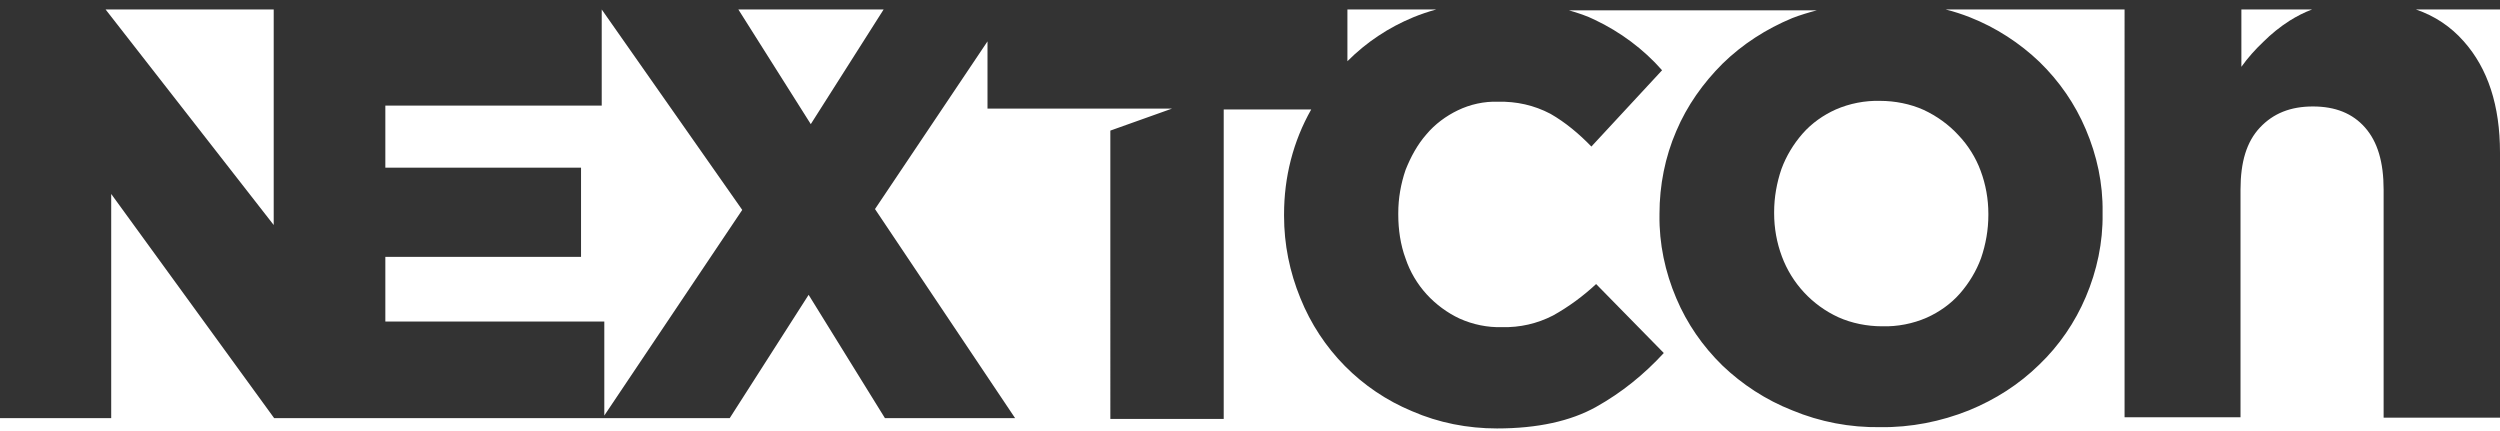 <?xml version="1.0" encoding="utf-8"?>
<!-- Generator: Adobe Illustrator 23.0.1, SVG Export Plug-In . SVG Version: 6.00 Build 0)  -->
<svg version="1.1" id="Layer_1" xmlns="http://www.w3.org/2000/svg" xmlns:xlink="http://www.w3.org/1999/xlink" x="0px" y="0px"
	 viewBox="0 0 580 100" style="enable-background:new 0 0 580 100;" xml:space="preserve">
<rect x="0" y="0" width="580" height="100" fill="#333333" stroke="none"/>
<style type="text/css">
	.st0{fill:#FFFFFF;}
</style>
<title>NextCon16_Logo_01</title>
<g>
	<path class="st0" d="M411.6,49.2v0.3c0,3.4,0.6,6.8,1.8,10c2.3,6.2,7,11.3,13.1,14.1c3.1,1.4,6.7,2.1,10.1,2.1h0.1
		c3.5,0.1,7.1-0.6,10.3-2c2.9-1.3,5.6-3.2,7.7-5.6c2.1-2.4,3.8-5.2,4.9-8.2c1.1-3.2,1.7-6.6,1.7-10v-0.3c0-3.4-0.6-6.8-1.8-10
		c-1.1-3-2.9-5.9-5.2-8.3c-2.2-2.4-5-4.4-8-5.8c-3.1-1.4-6.7-2.1-10.1-2.1c-3.5-0.1-7.1,0.6-10.3,2c-2.9,1.3-5.6,3.2-7.7,5.6
		c-2.1,2.4-3.8,5.2-4.9,8.2C412.2,42.4,411.6,45.8,411.6,49.2z"/>
	<polygon class="st0" points="63.5,2.2 24.5,2.2 63.5,52.2 	"/>
	<path class="st0" d="M312.6,14.2c4.4-4.4,9.5-7.8,15.3-10.2c1.7-0.7,3.5-1.3,5.3-1.8h-20.6L312.6,14.2L312.6,14.2z"/>
	<path class="st0" d="M457,4c6.1,2.4,11.6,6,16.2,10.4c4.6,4.5,8.2,9.7,10.7,15.6c2.6,6.1,4,12.6,3.9,19.2v0.4
		c0.1,6.6-1.3,13.2-3.9,19.3c-2.5,5.9-6.2,11.3-10.8,15.7c-4.7,4.6-10.2,8.1-16.3,10.6c-6.5,2.6-13.5,4-20.6,3.9
		c-7,0.1-13.9-1.2-20.4-3.9c-6.1-2.4-11.6-6-16.2-10.4c-4.6-4.5-8.2-9.7-10.7-15.6c-2.6-6.1-4-12.7-3.9-19.3v-0.3
		c0-6.6,1.3-13.2,3.9-19.2c2.5-5.9,6.2-11.1,10.7-15.6c4.7-4.6,10.2-8.1,16.2-10.6c1.8-0.7,3.8-1.3,5.7-1.8h-57.5
		c2.1,0.6,4.2,1.3,6,2.2c5.9,2.8,11.3,6.8,15.6,11.7L369.2,34c-2.8-2.9-6-5.6-9.5-7.6c-3.8-2-7.9-2.9-12.2-2.8
		c-3.2-0.1-6.4,0.6-9.3,2c-2.7,1.3-5.3,3.2-7.3,5.6c-2.1,2.4-3.6,5.2-4.8,8.2c-1.1,3.2-1.7,6.6-1.7,10v0.4c0,3.4,0.5,7,1.7,10.2
		c1,3,2.7,5.9,4.9,8.3c2.1,2.3,4.8,4.3,7.6,5.6c3.1,1.4,6.5,2.1,9.9,2c4.1,0.1,8.1-0.8,11.8-2.7c3.6-2,7-4.5,10-7.3L386,81.9
		c-4.6,5-9.8,9.2-15.7,12.5s-13.6,5-23,5c-6.8,0-13.5-1.3-19.7-4c-11.8-4.9-21.1-14.3-25.9-26.2c-2.5-6.1-3.8-12.5-3.8-19.1v-0.4
		c0-8.6,2.1-16.9,6.3-24.3h-20.3v71.8h-26.3V30.3l14.3-5.1h-42.8V9.6L203,48.5L235.5,97h-30.2l-17.7-28.6L169.3,97h-29.1h-0.4H89.4
		H64.1h-0.5l0,0L25.8,45v52H0v3.2h580v-3.3h-27V44c0-6.4-1.4-11.1-4.3-14.4s-6.9-4.9-12.1-4.9s-9.2,1.6-12.3,4.9s-4.5,8-4.5,14.4
		v52.8h-26.9V2.2h-41.5C453.4,2.7,455.2,3.3,457,4z"/>
	<path class="st0" d="M571.6,9.6c5.6,6.3,8.4,14.9,8.4,25.8V2.2h-19.5C564.9,3.7,568.6,6.2,571.6,9.6z"/>
	<path class="st0" d="M525.1,9.7c1.8-1.8,3.9-3.5,6.1-4.9c1.6-1,3.3-1.9,5.2-2.6H520v13.3C521.5,13.4,523.2,11.5,525.1,9.7z"/>
	<polygon class="st0" points="89.4,24.5 89.4,38.9 134.8,38.9 134.8,59.6 89.4,59.6 89.4,74.6 140.2,74.6 140.2,96.4 172.2,48.7 
		139.6,2.2 139.6,2.2 139.6,24.5 	"/>
	<polygon class="st0" points="205,2.2 171.3,2.2 188.1,28.8 	"/>
</g>
</svg>
